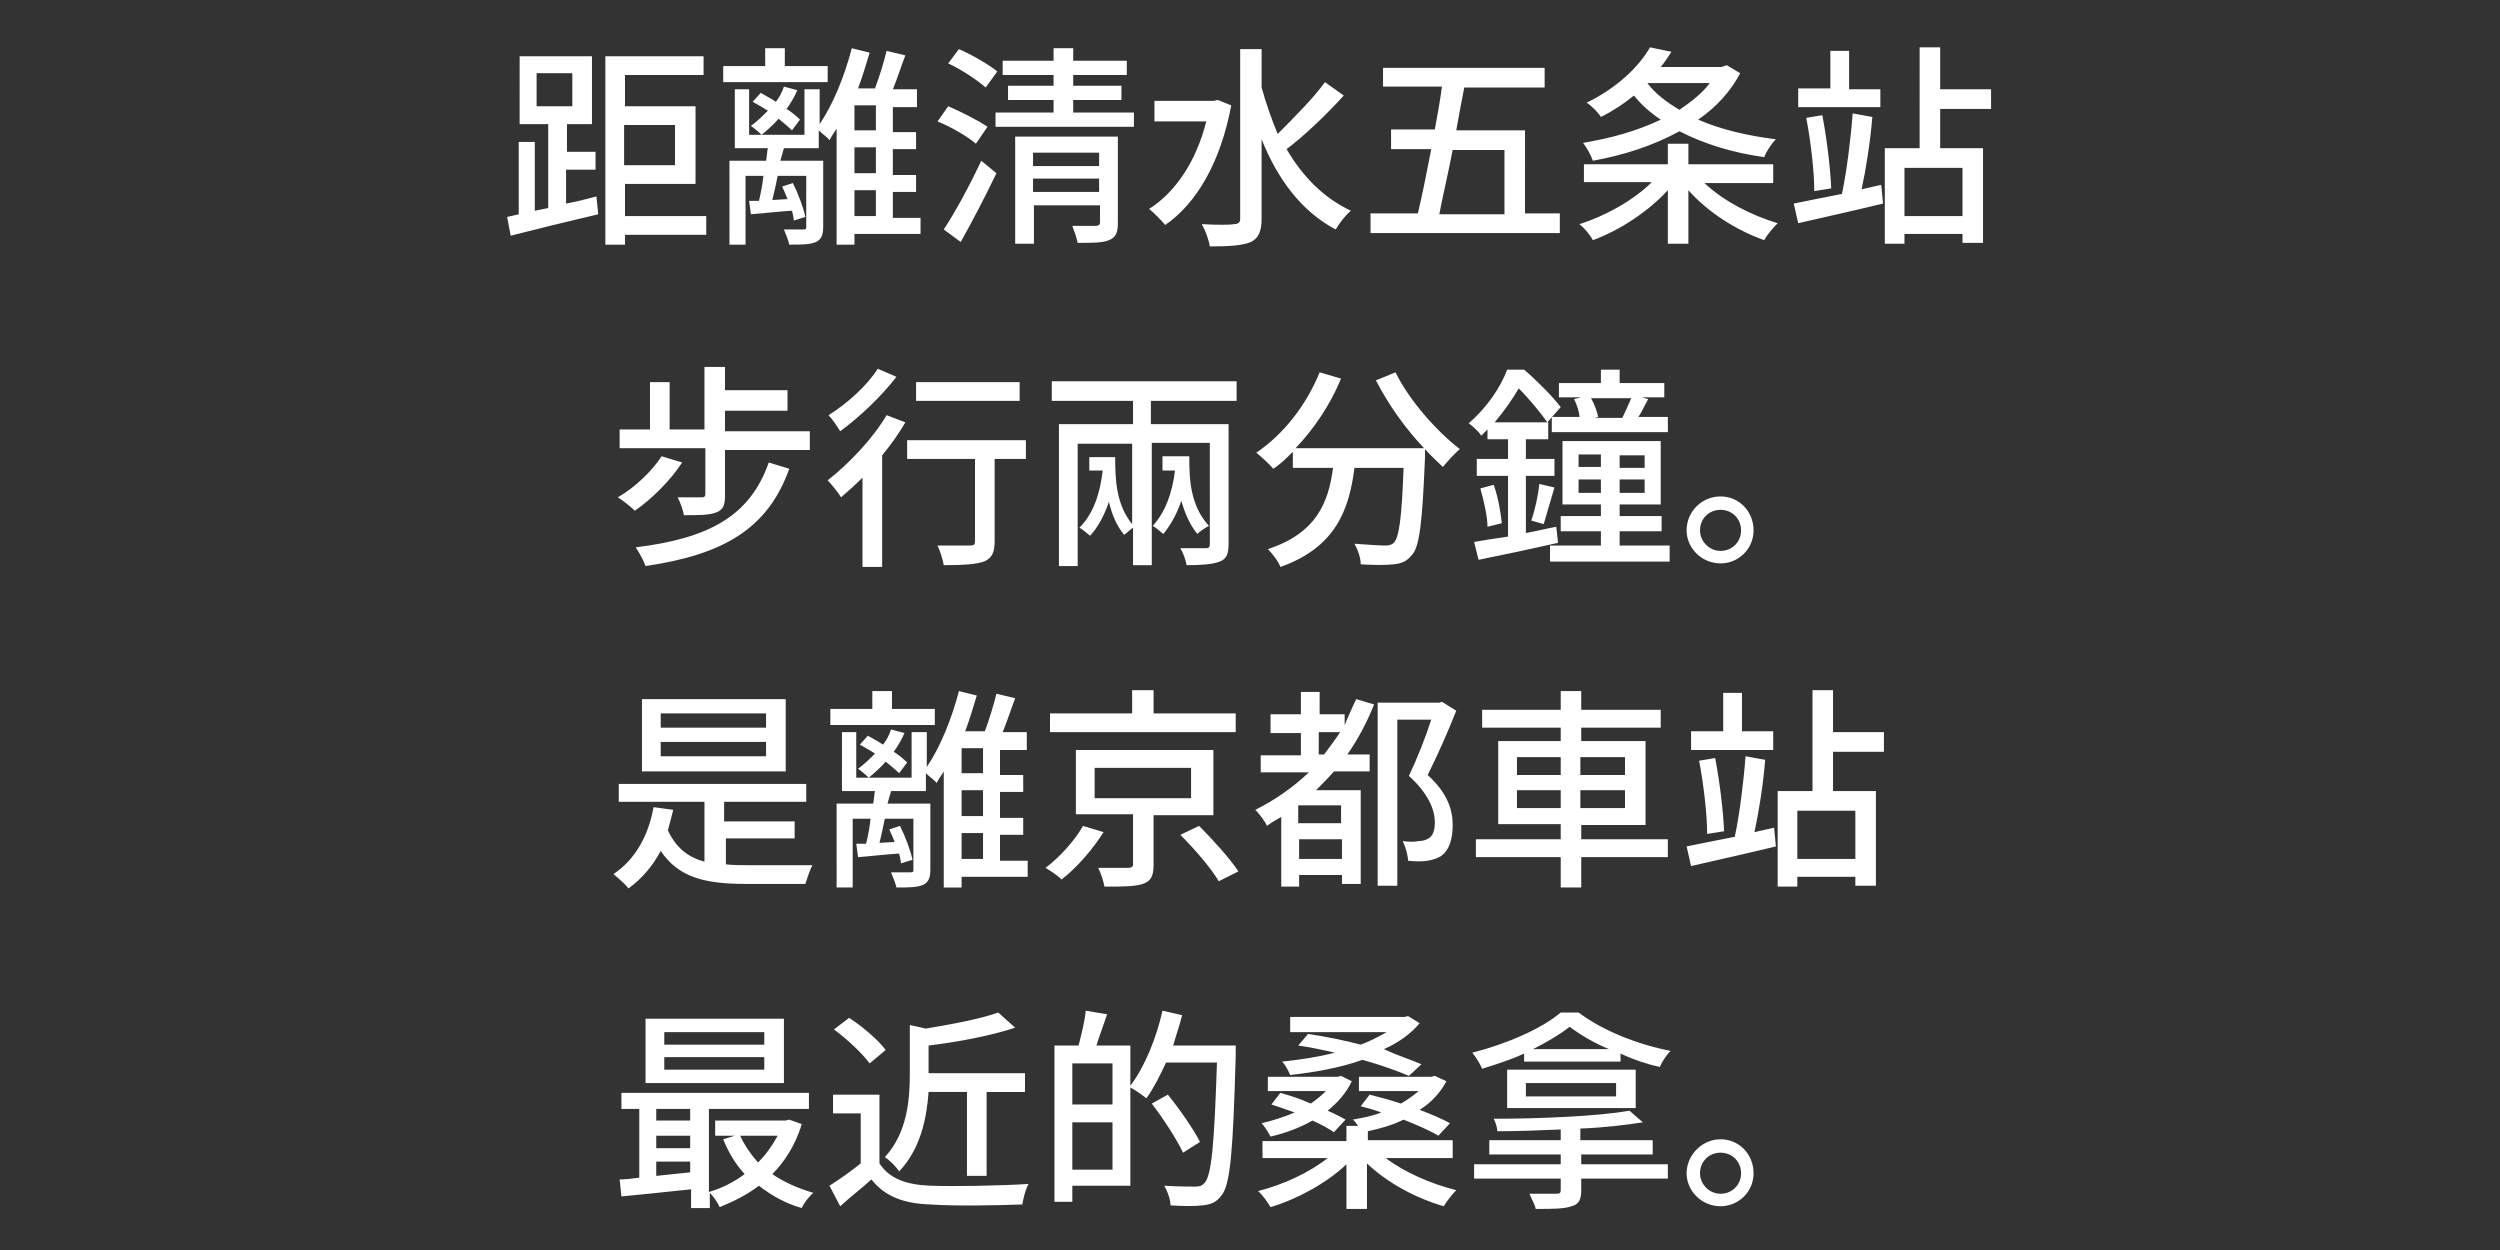 <?xml version="1.0" encoding="utf-8"?>
<!-- Generator: Adobe Illustrator 28.1.0, SVG Export Plug-In . SVG Version: 6.00 Build 0)  -->
<svg version="1.1" id="レイヤー_1" xmlns="http://www.w3.org/2000/svg" xmlns:xlink="http://www.w3.org/1999/xlink" x="0px"
	 y="0px" viewBox="0 0 280 140" style="enable-background:new 0 0 280 140;" xml:space="preserve">
<rect x="0" y="0" width="280" height="140" fill="#333333" stroke="none"/>
<style type="text/css">
	.st0{fill:#FFFFFF;}
</style>
<path class="st0" d="M60.1,8.2v3.7h4V8.2H60.1z M63.4,19v3.8c1.1-0.2,2.3-0.5,3.4-0.8l0.2,2c-3.4,0.8-7.1,1.7-9.8,2.4l-0.4-2.1
	l1.3-0.3v-8.1h1.8v7.7l1.5-0.3v-9.4h-3.2V6.3h8.1v7.6h-2.8V17h3.2v2H63.4z M75.6,14h-5.7v4.5h5.7V14z M79.1,24.2v2.1h-9.1v1.1h-2.2
	V6.3h11v2.1h-8.8v3.5h7.9v8.7h-7.9v3.6H79.1z M92.7,7.4v1.8H81V7.4h4.7v-2h2.2v2H92.7z M89.6,13.4l-0.9,1.2
	c-0.4-0.4-0.9-0.8-1.5-1.3c-0.6,0.7-1.3,1.3-1.9,1.8c-0.3-0.3-0.9-0.8-1.2-1c0.7-0.5,1.3-1.1,1.9-1.7c-0.6-0.4-1.2-0.7-1.7-1l0.9-1
	c0.5,0.3,1.1,0.6,1.7,1c0.4-0.5,0.7-1.1,0.9-1.7l1.5,0.4c-0.3,0.7-0.7,1.4-1.2,2.1C88.6,12.5,89.2,13,89.6,13.4z M95.7,21.3v2.9h2.4
	v-2.9H95.7z M98.1,14.6v-2.8h-2.4v2.8H98.1z M98.1,19.4v-2.9h-2.4v2.9H98.1z M103.1,24.2v2h-7.4v1.2h-2v-13
	c-0.3,0.5-0.6,0.9-0.8,1.3c-0.2-0.3-0.8-0.7-1.2-1.1v2h-3.9L87.4,18h4.8v7.4c0,0.9-0.2,1.4-0.8,1.7c-0.7,0.3-1.6,0.3-3,0.3
	c-0.1-0.5-0.4-1.2-0.6-1.7c1,0,1.9,0,2.2,0c0.3,0,0.3-0.1,0.3-0.3v-5.7h-3.2c-0.2,1-0.4,1.9-0.6,2.7l1.7-0.1c-0.2-0.5-0.4-1-0.6-1.4
	l1.2-0.4c0.6,1.2,1.2,2.8,1.4,3.8l-1.3,0.4c0-0.3-0.1-0.7-0.2-1.1c-1.7,0.1-3.2,0.3-4.6,0.4l-0.2-1.5l1.1,0c0.2-0.8,0.4-1.8,0.5-2.8
	h-2v7.7h-1.8V18h4.1c0.1-0.5,0.1-1,0.2-1.4h-3.7V10h1.6v5.1h6.2V10h1.7v3.9c1.5-2.2,2.8-5.4,3.6-8.5l2,0.5c-0.4,1.3-0.8,2.7-1.3,4
	H98c0.5-1.3,1-3,1.3-4.2l2.1,0.5c-0.5,1.3-0.9,2.6-1.4,3.8h2.7v2H100v2.8h2.6v1.9H100v2.9h2.6v1.9H100v2.9H103.1z M111.7,8l-1.3,1.8
	c-0.9-0.8-2.7-2-4.2-2.7l1.2-1.6C108.8,6.1,110.7,7.2,111.7,8z M110.6,14.2l-1.3,1.9c-0.9-0.8-2.8-1.9-4.3-2.5l1.2-1.7
	C107.6,12.5,109.6,13.5,110.6,14.2z M107.6,27.1l-1.9-1.4c1.2-1.8,2.9-4.9,4.2-7.7l1.7,1.4C110.4,21.9,108.9,24.8,107.6,27.1z
	 M115.7,21.5h7.4V20h-7.4V21.5z M123.1,17.1h-7.4v1.5h7.4V17.1z M125.2,15.4V25c0,1-0.2,1.6-1,1.9c-0.7,0.3-1.8,0.3-3.5,0.3
	c-0.1-0.5-0.4-1.4-0.6-1.9c1.1,0,2.3,0,2.6,0c0.3,0,0.5-0.1,0.5-0.4v-1.9h-7.4v4.3h-2.1v-12H125.2z M120.2,12.6h6.8v1.6h-15.5v-1.6
	h6.5v-1.4h-5.1V9.6h5.1V8.4h-5.7V6.8h5.7V5.4h2.2v1.4h6v1.6h-6v1.2h5.4v1.6h-5.4V12.6z M136.4,11.2l1.5,0.6
	c-1.2,6.4-3.9,11-7.4,13.4c-0.4-0.5-1.3-1.4-1.8-1.8c3-1.9,5.3-5.4,6.4-9.8h-5.8v-2.3h6.6L136.4,11.2z M148.4,9.2l2.1,1.5
	c-1.9,2.1-4.4,4.5-6.4,6c1.8,3.1,4.2,5.5,7.2,6.9c-0.6,0.5-1.3,1.4-1.7,2.1c-3.8-2-6.5-5.6-8.3-10.1v8.9c0,1.5-0.4,2.2-1.2,2.6
	c-0.9,0.4-2.4,0.5-4.6,0.5c-0.1-0.7-0.5-1.8-0.9-2.5c1.6,0.1,3.2,0.1,3.6,0c0.5,0,0.7-0.2,0.7-0.6v-19h2.4v4.3
	c0.5,1.8,1.1,3.5,1.8,5.2C144.9,13.2,147.1,11,148.4,9.2z M168.5,16.8h-5.8c-0.5,2.6-1.1,5.1-1.5,7.2h7.3V16.8z M170.8,23.9h3.9v2.2
	h-21.2v-2.2h5.3c0.5-2.1,1-4.6,1.5-7.2h-4.5v-2.2h4.9c0.3-1.6,0.6-3.3,0.8-4.8h-6.6V7.6H173v2.2h-9c-0.3,1.5-0.6,3.1-0.9,4.8h7.7
	V23.9z M184.5,9.3L184.5,9.3c0.9,1.2,2.1,2.1,3.6,3c1.3-0.9,2.5-1.8,3.4-3H184.5z M193.4,7.3l1.5,0.9c-1.1,2.1-2.7,3.8-4.7,5.2
	c2.5,1.1,5.5,1.8,8.7,2.2c-0.5,0.5-1.1,1.4-1.3,2c-3.6-0.5-6.8-1.5-9.5-2.9c-2.9,1.6-6.3,2.7-9.7,3.3c-0.2-0.6-0.7-1.5-1.1-2
	c3-0.5,6-1.3,8.7-2.6c-1.2-0.8-2.2-1.7-3-2.7c-1.1,0.9-2.3,1.7-3.7,2.4c-0.3-0.5-1.1-1.3-1.6-1.6c3.5-1.7,5.9-4.1,7.1-6.2l2.4,0.5
	c-0.4,0.6-0.7,1.1-1.2,1.7h6.8L193.4,7.3z M198.6,20.5h-7.7c2.1,2,5.2,3.6,8.2,4.5c-0.5,0.5-1.2,1.3-1.5,1.9
	c-3.1-1.1-6.3-3.1-8.5-5.6v6h-2.3v-6c-2.2,2.4-5.4,4.5-8.4,5.6c-0.3-0.6-1-1.4-1.5-1.8c2.9-0.9,6.1-2.7,8.1-4.7h-7.6v-2h9.4v-2.3
	h2.3v2.3h9.5V20.5z M210.6,9.9V12h-9.2V9.9h3.6V5.7h2.1v4.3H210.6z M205.1,21.1l-1.9,0.3c0-2.2-0.4-5.6-0.9-8.2l1.8-0.3
	C204.6,15.5,205,18.8,205.1,21.1z M208.5,21.2l2.2-0.5l0.2,2.1c-3.3,0.8-6.9,1.6-9.5,2.2l-0.5-2.2c1.5-0.3,3.4-0.7,5.5-1.1l-0.1,0
	c0.5-2.3,1-6.2,1.2-9l2.2,0.4C209.5,15.7,209,18.9,208.5,21.2z M219.8,24.2v-5.4h-6.5v5.4H219.8z M223,12.2h-5.7v4.4h4.8v10.6h-2.3
	v-1h-6.5v1.1h-2.2V16.6h3.9V5.3h2.3V10h5.7V12.2z M86.1,51.8l2.3,0.7c-2.4,6.7-7.3,9.6-16.1,10.9c-0.2-0.6-0.7-1.5-1.1-2.1
	C79.4,60.3,84,57.8,86.1,51.8z M74.1,51.1l2.3,0.7c-1.3,2-3.4,4.1-5.3,5.4c-0.4-0.4-1.4-1.2-1.9-1.5C71.1,54.6,73,52.8,74.1,51.1z
	 M81.2,48.3h9.5v2.1h-9.5v5.1c0,1.1-0.2,1.6-1,1.9c-0.8,0.3-1.9,0.3-3.6,0.3c-0.1-0.6-0.4-1.4-0.7-2c1.2,0,2.4,0,2.7,0
	c0.3,0,0.4-0.1,0.4-0.4v-5.1h-9.6v-2.1h3.4v-5.3H75v5.3h3.9v-7h2.3v2.6h7V46h-7V48.3z M114.2,42.8v2.1h-11.6v-2.1H114.2z M98.3,41.3
	l2.1,0.9c-1.6,2.1-4.1,4.5-6.3,6.1c-0.3-0.5-0.9-1.4-1.3-1.8C94.9,45.2,97.2,43.1,98.3,41.3z M99.3,46.5l2.1,0.8
	c-0.7,1.2-1.6,2.5-2.6,3.7v12.5h-2.2v-10c-0.8,0.8-1.6,1.5-2.4,2.2c-0.3-0.5-1.1-1.5-1.5-1.9C95.1,51.9,97.7,49.2,99.3,46.5z
	 M114.9,49.3v2.1h-3.5v9.2c0,1.3-0.3,1.9-1.2,2.3c-0.9,0.3-2.3,0.4-4.5,0.4c-0.1-0.6-0.4-1.6-0.7-2.2c1.5,0,3.1,0,3.6,0
	c0.5,0,0.6-0.1,0.6-0.5v-9.2h-7.6v-2.1H114.9z M130.2,51.1h3c0,2.6,0.1,5.5,2.2,7.8c-0.4,0.2-1,0.6-1.3,0.9
	c-0.9-1.1-1.4-2.4-1.8-3.7c-0.5,1.5-1.2,2.7-2,3.7c-0.3-0.2-0.8-0.7-1.2-0.9c1.4-1.5,2.2-3.7,2.5-6.2h-1.4V51.1z M138.4,44.9h-9.5
	v2.6h8.7v13.4c0,1.1-0.2,1.7-1,2c-0.8,0.3-2,0.4-3.7,0.4c-0.1-0.6-0.4-1.4-0.7-1.9c1.2,0,2.4,0,2.8,0c0.4,0,0.5-0.1,0.5-0.5V49.6
	h-6.5v13.7h-2.1v-4.2c-0.3,0.2-0.7,0.6-1,0.8c-0.9-1.1-1.4-2.4-1.7-3.7c-0.5,1.5-1.2,2.8-2.1,3.8c-0.3-0.2-0.8-0.7-1.2-0.9
	c1.5-1.5,2.3-3.7,2.6-6.4H122v-1.5h2.9c0,2.5,0.1,5.3,1.9,7.5v-9h-6.1v13.7h-2.1V47.5h8.3v-2.6h-9.1v-2.2h20.7V44.9z M154.1,42.6
	l2.2-0.9c1.5,3.1,4.6,6.6,7.2,8.6c-0.6,0.5-1.4,1.4-1.9,2c-0.6-0.6-1.3-1.2-2-2c0,0.2,0,0.7,0,0.9c-0.3,7.3-0.6,10.1-1.5,11
	c-0.6,0.7-1.1,0.9-2,1c-0.8,0.1-2.3,0.1-3.7,0c0-0.7-0.3-1.6-0.7-2.3c1.5,0.1,2.8,0.2,3.4,0.2c0.5,0,0.8-0.1,1-0.3
	c0.6-0.6,0.9-2.8,1.1-8.4h-5.5c-0.6,4.7-2.1,8.9-8.3,11.1c-0.2-0.6-0.9-1.5-1.4-2c5.5-1.8,6.8-5.3,7.3-9.1h-4.5v-1.8
	c-0.7,0.7-1.4,1.4-2.2,1.9c-0.4-0.5-1.4-1.4-1.9-1.8c3-2,5.6-5.3,7.1-9l2.4,0.7c-1.2,2.9-3,5.6-5.1,7.8h14.4
	C157.4,48,155.5,45.3,154.1,42.6z M181.9,46.8l-0.2,0c0.3-0.6,0.7-1.5,1-2.2h-4.5c0.4,0.7,0.7,1.6,0.8,2.1l-0.4,0.1H181.9z
	 M176.3,44.7l0.8-0.2h-2.5v-1.6h4.7v-1.5h2.1v1.5h5v1.6h-2.5l0.7,0.2c-0.4,0.7-0.7,1.4-1.1,2h3.3v1.7h-13v-1.7h3.1
	C176.9,46.2,176.6,45.3,176.3,44.7z M174.3,59l0.2,1.8c-3.1,0.7-6.4,1.4-8.9,1.9l-0.5-2c1.1-0.2,2.4-0.4,3.8-0.6v-6.8h-3.5v-1.9h3.5
	v-2.2h-2.3v-1.1c-0.2,0.2-0.5,0.5-0.7,0.7c-0.3-0.5-1-1.1-1.4-1.4c2.1-1.8,3.6-4.1,4.3-6h1.9c1.4,1.2,3.2,3,4.1,4.2l-1.5,1.7
	c-0.7-1-2-2.6-3.2-3.8c-0.7,1.2-1.6,2.5-2.7,3.8h6v1.9h-2.5v2.2h3.2v1.9h-3.2v6.4C172,59.5,173.2,59.2,174.3,59z M165.8,54.7
	l1.5-0.4c0.5,1.4,0.8,3.2,0.9,4.3l-1.6,0.4C166.6,57.9,166.2,56.1,165.8,54.7z M172.9,58.7l-1.4-0.4c0.4-1.1,0.8-2.9,0.9-4.1
	l1.7,0.4C173.7,56,173.2,57.6,172.9,58.7z M176.8,55.2h2.5v-1.5h-2.5V55.2z M176.8,50.9v1.4h2.5v-1.4H176.8z M184.2,52.4v-1.4h-2.8
	v1.4H184.2z M184.2,55.2v-1.5h-2.8v1.5H184.2z M181.4,61.1h5.6v1.8h-13.4v-1.8h5.7v-1.6h-4.5v-1.7h4.5v-1.3H175v-7.1h11v7.1h-4.6
	v1.3h4.7v1.7h-4.7V61.1z M192.7,55.6c2.1,0,3.7,1.7,3.7,3.8c0,2.1-1.7,3.7-3.7,3.7c-2.1,0-3.8-1.7-3.8-3.7
	C188.9,57.3,190.6,55.6,192.7,55.6z M192.7,61.7c1.3,0,2.3-1,2.3-2.3c0-1.3-1-2.3-2.3-2.3c-1.3,0-2.3,1-2.3,2.3
	C190.4,60.6,191.4,61.7,192.7,61.7z M85.8,81.5v-1.6H74v1.6H85.8z M85.8,84.7v-1.6H74v1.6H85.8z M88,78.3v8.1H71.9v-8.1H88z
	 M81.3,93.9v2.9c0.7,0.1,1.6,0.1,2.4,0.1c1.1,0,5.9,0,7.3,0c-0.3,0.5-0.6,1.5-0.8,2.1h-6.6c-4.6,0-7.6-0.7-9.6-3.7
	c-0.9,1.7-2.1,3.1-3.6,4.2c-0.3-0.4-1.2-1.2-1.7-1.6c2.4-1.6,3.9-4.2,4.5-7.5l2.2,0.3c-0.2,0.8-0.4,1.6-0.6,2.3
	c0.9,1.9,2.2,3,4.1,3.5v-6.7h-9.6v-2h21v2h-9.2V92H89v1.9H81.3z M104.7,79.4v1.8H93v-1.8h4.7v-2h2.2v2H104.7z M101.6,85.4l-0.9,1.2
	c-0.4-0.4-0.9-0.8-1.5-1.3c-0.6,0.7-1.3,1.3-1.9,1.8c-0.3-0.3-0.9-0.8-1.2-1c0.7-0.5,1.3-1.1,1.9-1.7c-0.6-0.4-1.2-0.7-1.7-1l0.9-1
	c0.5,0.3,1.1,0.6,1.7,1c0.4-0.5,0.7-1.1,0.9-1.7l1.5,0.4c-0.3,0.7-0.7,1.4-1.2,2.1C100.6,84.5,101.2,85,101.6,85.4z M107.7,93.3v2.9
	h2.4v-2.9H107.7z M110.1,86.6v-2.8h-2.4v2.8H110.1z M110.1,91.4v-2.9h-2.4v2.9H110.1z M115.1,96.2v2h-7.4v1.2h-2v-13
	c-0.3,0.5-0.6,0.9-0.8,1.3c-0.2-0.3-0.8-0.7-1.2-1.1v2h-3.9L99.4,90h4.8v7.4c0,0.9-0.2,1.4-0.8,1.7c-0.7,0.3-1.6,0.3-3,0.3
	c-0.1-0.5-0.4-1.2-0.6-1.7c1,0,1.9,0,2.2,0c0.3,0,0.3-0.1,0.3-0.3v-5.7h-3.2c-0.2,1-0.4,1.9-0.6,2.7l1.7-0.1c-0.2-0.5-0.4-1-0.6-1.4
	l1.2-0.4c0.6,1.2,1.2,2.8,1.4,3.8l-1.3,0.4c0-0.3-0.1-0.7-0.2-1.1c-1.7,0.1-3.2,0.3-4.6,0.4l-0.2-1.5l1.1,0c0.2-0.8,0.4-1.8,0.5-2.8
	h-2v7.7h-1.8V90h4.1c0.1-0.5,0.1-1,0.2-1.4h-3.7V82h1.6v5.1h6.2V82h1.7v3.9c1.5-2.2,2.8-5.4,3.6-8.5l2,0.5c-0.4,1.3-0.8,2.7-1.3,4
	h2.2c0.5-1.3,1-3,1.3-4.2l2.1,0.5c-0.5,1.3-0.9,2.6-1.4,3.8h2.7v2H112v2.8h2.6v1.9H112v2.9h2.6v1.9H112v2.9H115.1z M138.4,79.9V82
	h-20.8v-2.1h9.2v-2.6h2.4v2.6H138.4z M121.3,92.5l2.3,0.7c-1.2,1.9-3,4-4.7,5.3c-0.5-0.5-1.3-1-1.8-1.3
	C118.7,96,120.4,94.1,121.3,92.5z M122.6,86v3.4h10.8V86H122.6z M135.8,91.3h-6.6v5.6c0,1.2-0.3,1.8-1.2,2.1
	c-0.9,0.3-2.3,0.3-4.3,0.3c-0.1-0.6-0.4-1.5-0.7-2.1c1.4,0,3,0,3.3,0c0.4,0,0.6-0.1,0.6-0.4v-5.6h-6.4V84h15.4V91.3z M132.2,93.5
	l2.1-1c1.5,1.5,3.5,3.7,4.4,5.1l-2.2,1.1C135.7,97.3,133.8,95.1,132.2,93.5z M147.7,84.5h0.6c0.6-0.8,1.2-1.6,1.8-2.5h-2.4V84.5z
	 M150.2,92.2v-2h-4.8v2H150.2z M145.5,96.2h4.8V94h-4.8V96.2z M151.9,78.3l2,0.6c-0.8,2-1.8,3.9-3,5.6h2.5v1.9h-4
	c-0.6,0.7-1.3,1.4-2,2.1h5V99h-2.1v-1h-4.8v1.3h-2v-7.8c-0.5,0.3-1.1,0.6-1.6,1c-0.2-0.5-0.9-1.4-1.3-1.8c2.2-1.1,4.2-2.5,6-4.2
	h-5.4v-1.9h4.5v-2.5h-3.4V80h3.4v-2.5h2.1V80h2.8v1.2C151,80.3,151.4,79.3,151.9,78.3z M161.5,78.6l1.6,1c-0.9,2.3-2.1,5-3.2,7.2
	c2.3,2.1,2.8,4,2.8,5.6c0,1.6-0.4,2.8-1.2,3.4c-0.4,0.3-1,0.5-1.6,0.6c-0.6,0.1-1.4,0.1-2.2,0c0-0.6-0.3-1.6-0.6-2.2
	c0.7,0.1,1.3,0.1,1.8,0c0.4,0,0.8-0.1,1.1-0.3c0.5-0.3,0.7-0.9,0.7-1.8c0-1.4-0.7-3.2-2.9-5.2c0.9-1.9,1.9-4.4,2.5-6.3h-3.8v18.6
	h-2.2V78.7h6.9L161.5,78.6z M169.9,90.5h4.9v-2h-4.9V90.5z M169.9,84.8v2h4.9v-2H169.9z M182,84.8h-5v2h5V84.8z M182,90.5v-2h-5v2
	H182z M186.8,94v2h-9.7v3.4h-2.3V96h-9.5v-2h9.5v-1.7h-7V83h7v-1.5H166v-2h8.8v-2.1h2.3v2.1h8.9v2h-8.9V83h7.2v9.4h-7.2V94H186.8z
	 M198.6,81.9V84h-9.2v-2.1h3.6v-4.3h2.1v4.3H198.6z M193.1,93.1l-1.9,0.3c0-2.2-0.4-5.6-0.9-8.2l1.8-0.3
	C192.6,87.5,193,90.8,193.1,93.1z M196.5,93.2l2.2-0.5l0.2,2.1c-3.3,0.8-6.9,1.6-9.5,2.2l-0.5-2.2c1.5-0.3,3.4-0.7,5.5-1.1l-0.1,0
	c0.5-2.3,1-6.2,1.2-9l2.2,0.4C197.5,87.7,197,90.9,196.5,93.2z M207.8,96.2v-5.4h-6.5v5.4H207.8z M211,84.2h-5.7v4.4h4.8v10.6h-2.3
	v-1h-6.5v1.1h-2.2V88.6h3.9V77.3h2.3V82h5.7V84.2z M85.6,117v-1.4H74.4v1.4H85.6z M85.6,119.8v-1.4H74.4v1.4H85.6z M87.8,114.1v7.2
	H72.3v-7.2H87.8z M87.1,127.2h-4.2c0.5,1.1,1.2,2.1,2,3C85.8,129.3,86.5,128.3,87.1,127.2z M73.5,131.7l3.8-0.4v-1.2h-3.8V131.7z
	 M73.5,127.2v1.4h3.8v-1.4H73.5z M77.3,124.2h-3.8v1.3h3.8V124.2z M88.4,125.4l1.4,0.5c-0.7,2.3-1.9,4.2-3.3,5.6
	c1.3,0.9,2.9,1.6,4.6,2.1c-0.5,0.4-1.1,1.2-1.3,1.7c-1.8-0.5-3.4-1.4-4.8-2.5c-1.3,1-2.9,1.8-4.4,2.4c-0.2-0.5-0.7-1.2-1.1-1.6v1.7
	h-2.1v-2.1c-2.8,0.3-5.7,0.6-7.8,0.8l-0.2-1.9c0.6,0,1.4-0.1,2.2-0.2v-7.7h-2v-1.8h21v1.8H79.4v9.3c1.4-0.4,2.8-1.1,4-2
	c-1-1.1-1.8-2.4-2.4-3.9l1.3-0.4h-2.2v-1.7H88L88.4,125.4z M108.3,122.3H104c-0.2,2.9-0.9,6.4-3.3,8.9c-0.3-0.5-1.1-1.3-1.6-1.6
	c2.5-2.7,2.8-6.4,2.8-9.3v-5.5l1.8,0.4c3-0.5,6.2-1.1,8.1-1.8l1.9,1.7c-2.7,0.9-6.4,1.6-9.7,2v3.1h10.8v2.1h-4.3v9.4h-2.2V122.3z
	 M99.2,117.6l-1.8,1.5c-0.8-1.1-2.5-2.7-4-3.8l1.7-1.3C96.5,114.9,98.3,116.4,99.2,117.6z M98.5,122.7v7.6c1.1,1.7,3,2.4,5.7,2.5
	c2.7,0.1,8,0,11-0.2c-0.3,0.5-0.6,1.6-0.7,2.3c-2.7,0.1-7.5,0.2-10.3,0c-3-0.1-5.1-0.9-6.6-2.8c-1.1,1-2.3,1.9-3.5,3l-1.2-2.3
	c1.1-0.7,2.4-1.6,3.5-2.5v-5.6h-3.1v-2.1H98.5z M120.1,131h4.5v-5.3h-4.5V131z M124.6,119.1h-4.5v4.6h4.5V119.1z M131.4,117.1h7
	c0,0,0,0.8,0,1.1c-0.3,10.8-0.6,14.5-1.6,15.7c-0.6,0.8-1.2,1-2.1,1.1c-0.8,0.1-2.3,0.1-3.6,0c0-0.6-0.3-1.5-0.7-2.2
	c1.5,0.1,2.9,0.1,3.5,0.1c0.5,0,0.7-0.1,1-0.4c0.8-0.8,1.1-4.4,1.4-13.5h-5.7c-0.7,1.5-1.4,2.9-2.2,4c-0.4-0.3-1.2-0.9-1.8-1.2v11
	h-6.5v1.8h-2v-17.5h2.7c0.3-1.2,0.7-2.7,0.8-3.9l2.4,0.4c-0.4,1.2-0.9,2.5-1.2,3.5h3.8v4.5c1.6-2.1,2.9-5.3,3.6-8.4l2.2,0.5
	C132.1,114.9,131.7,116,131.4,117.1z M134.4,127.9l-1.9,1.2c-0.7-1.5-2.2-3.8-3.5-5.5l1.8-1C132.1,124.2,133.7,126.5,134.4,127.9z
	 M159.2,119.2l-1.4,1.3c-1.4-0.6-3.1-1.2-5.2-1.8c-2.5,0.9-5.4,1.4-8.1,1.7c-0.2-0.5-0.6-1.2-0.9-1.5c1.9-0.2,4-0.5,5.9-1
	c-1.3-0.3-2.7-0.6-4.1-0.8l1.1-1.3c2,0.3,4,0.7,5.9,1.2c1.1-0.4,2-0.9,2.9-1.4h-10.8v-1.7h12.8l0.4-0.1l1.3,0.8
	c-1,1.2-2.4,2.2-4,2.9C156.7,118.3,158.1,118.7,159.2,119.2z M150.7,125.4l-1.3,1.4c-0.6-0.4-1.5-0.9-2.4-1.3
	c-1.4,0.8-3,1.4-4.7,1.8c-0.2-0.4-0.7-1.2-1-1.5c1.3-0.3,2.5-0.7,3.7-1.2c-0.8-0.3-1.7-0.6-2.6-0.9l1-1.3c1.1,0.3,2.3,0.7,3.4,1.2
	c0.6-0.4,1.2-0.9,1.7-1.4H142v-1.6h7.8l0.4-0.1l1.2,0.6c-0.6,1.3-1.6,2.4-2.7,3.3C149.4,124.7,150.2,125.1,150.7,125.4z
	 M162.6,129.7h-7.4c2.1,1.6,5.1,2.9,7.9,3.6c-0.5,0.5-1.1,1.3-1.4,1.8c-3.1-0.9-6.3-2.6-8.6-4.8v5.1h-2.3v-5
	c-2.2,2.1-5.5,3.9-8.5,4.8c-0.3-0.5-0.9-1.4-1.4-1.8c2.8-0.7,5.8-2.1,7.8-3.7h-7.3v-1.9h9.4v-1.7h1.3c-0.2-0.3-0.4-0.6-0.6-0.7
	c1.1-0.2,2.2-0.4,3.2-0.8c-0.8-0.3-1.5-0.5-2.3-0.7l1-1.3c1.2,0.3,2.3,0.6,3.5,1c0.7-0.4,1.4-0.9,2-1.4h-6.7v-1.6h8.1l0.4-0.1
	l1.3,0.6c-0.7,1.3-1.7,2.4-3,3.2c1.3,0.5,2.5,1,3.4,1.5l-1.3,1.4c-1-0.6-2.4-1.2-3.9-1.8c-1.2,0.6-2.6,1-4,1.3v1h9.5V129.7z
	 M171.7,117.5h8.5c-1.7-0.7-3.2-1.6-4.4-2.5C174.8,115.8,173.3,116.7,171.7,117.5z M170.7,118.9V118c-1.5,0.7-3.1,1.2-4.7,1.7
	c-0.2-0.5-0.7-1.3-1.1-1.8c3.9-1,7.8-2.7,9.9-4.5h2c2.8,2.1,6.7,3.6,10.3,4.3c-0.5,0.5-1,1.3-1.2,1.8c-1.4-0.3-2.9-0.8-4.4-1.5v0.9
	H170.7z M170.9,121.3v1.5H181v-1.5H170.9z M168.8,124.1v-4.3h14.4v4.3H168.8z M177.1,129.3v1.1h9.7v1.6h-9.7v1.3
	c0,1.1-0.3,1.6-1.1,1.8c-0.8,0.3-2.1,0.3-4,0.3c-0.1-0.5-0.5-1.2-0.7-1.7c1.3,0,2.7,0,3,0c0.4,0,0.5-0.1,0.5-0.4V132h-9.7v-1.6h9.7
	v-1.1h-8v-1.6h8v-1.2c-2.4,0.1-4.8,0.2-7.1,0.2c0-0.4-0.2-1-0.4-1.4c5.4,0,11.8-0.3,15.2-0.9l1.5,1.3c-1.9,0.3-4.4,0.6-7,0.7v1.3
	h8.1v1.6H177.1z M192.7,127.6c2.1,0,3.7,1.7,3.7,3.8s-1.7,3.7-3.7,3.7c-2.1,0-3.8-1.7-3.8-3.7S190.6,127.6,192.7,127.6z
	 M192.7,133.7c1.3,0,2.3-1,2.3-2.3c0-1.3-1-2.3-2.3-2.3c-1.3,0-2.3,1-2.3,2.3C190.4,132.6,191.4,133.7,192.7,133.7z"/>
</svg>
